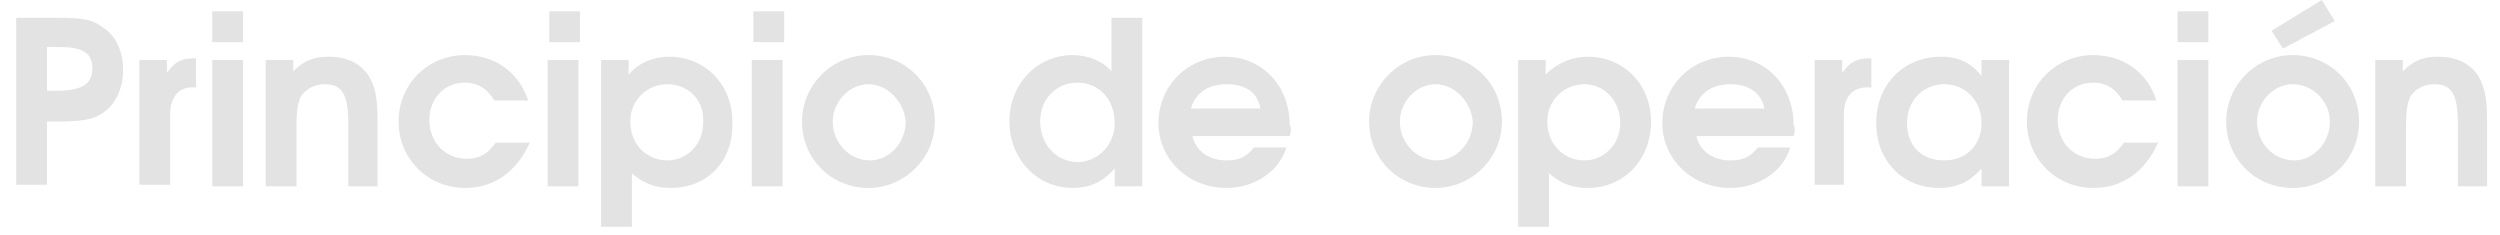 <?xml version="1.0" encoding="utf-8"?>
<!-- Generator: Adobe Illustrator 27.7.0, SVG Export Plug-In . SVG Version: 6.00 Build 0)  -->
<svg version="1.1" id="Capa_1" xmlns="http://www.w3.org/2000/svg" xmlns:xlink="http://www.w3.org/1999/xlink" x="0px" y="0px"
	 viewBox="0 0 154.3 14.5" style="enable-background:new 0 0 154.3 14.5;" xml:space="preserve">
<style type="text/css">
	.st0{fill:#E3E3E3;}
</style>
<g>
	<path class="st0" d="M6.3,7C5.7,7.4,5,7.5,3.5,7.5H2.9v3.9H1V1.1h2.6c1.4,0,2.1,0.1,2.6,0.5c0.9,0.5,1.4,1.5,1.4,2.7
		C7.6,5.5,7.1,6.5,6.3,7z M3.6,2.9H2.9v2.7h0.6c1.7,0,2.2-0.5,2.2-1.4C5.7,3.2,5,2.9,3.6,2.9z"/>
	<path class="st0" d="M10.5,7.1v4.3H8.6V3.7h1.7v0.8c0.5-0.7,0.9-0.9,1.7-0.9h0.1v1.8C11.1,5.3,10.5,5.9,10.5,7.1z"/>
	<path class="st0" d="M13.1,11.4V3.7H15v7.8H13.1z M13.1,2.5V0.7H15v1.9H13.1z"/>
	<path class="st0" d="M21.5,11.4V7.6c0-2.1-0.6-2.4-1.5-2.4c-0.6,0-1.1,0.3-1.4,0.7c-0.2,0.4-0.3,0.8-0.3,1.9v3.7h-1.9V3.7h1.7v0.7
		c0.7-0.7,1.3-0.9,2.2-0.9c1.1,0,1.9,0.4,2.4,1.1c0.4,0.6,0.6,1.3,0.6,2.7v4.2H21.5z"/>
	<path class="st0" d="M28.7,11.6c-2.3,0-4.1-1.8-4.1-4.1c0-2.3,1.8-4.1,4.1-4.1c1.8,0,3.3,1,3.9,2.8h-2.1c-0.4-0.7-1-1.1-1.8-1.1
		c-1.3,0-2.2,1-2.2,2.3c0,1.4,1,2.4,2.3,2.4c0.8,0,1.3-0.3,1.8-1h2.1C31.9,10.6,30.5,11.6,28.7,11.6z"/>
	<path class="st0" d="M33.8,11.4V3.7h1.9v7.8H33.8z M33.9,2.5V0.7h1.9v1.9H33.9z"/>
	<path class="st0" d="M41.4,11.6c-1,0-1.7-0.3-2.4-0.9V14h-1.9V3.7h1.7v0.9c0.6-0.7,1.5-1.1,2.5-1.1c2.2,0,3.9,1.7,3.9,4
		C45.3,9.9,43.7,11.6,41.4,11.6z M41.2,5.2c-1.3,0-2.3,1-2.3,2.3c0,1.4,1,2.4,2.3,2.4c1.2,0,2.2-1,2.2-2.3
		C43.5,6.2,42.5,5.2,41.2,5.2z"/>
	<path class="st0" d="M46.4,11.4V3.7h1.9v7.8H46.4z M46.5,2.5V0.7h1.9v1.9H46.5z"/>
	<path class="st0" d="M53.6,11.6c-2.3,0-4.1-1.8-4.1-4.1c0-2.2,1.8-4.1,4.1-4.1c2.3,0,4.1,1.8,4.1,4.1C57.7,9.8,55.8,11.6,53.6,11.6
		z M53.6,5.2c-1.2,0-2.2,1.1-2.2,2.3c0,1.3,1,2.4,2.3,2.4c1.2,0,2.2-1.1,2.2-2.4C55.8,6.3,54.8,5.2,53.6,5.2z"/>
	<path class="st0" d="M68.8,11.4v-1c-0.7,0.8-1.5,1.2-2.6,1.2c-2.2,0-3.9-1.8-3.9-4.1c0-2.3,1.7-4.1,3.9-4.1c1,0,1.9,0.4,2.4,1V1.1
		h1.9v10.4H68.8z M66.5,5.1c-1.3,0-2.3,1-2.3,2.4c0,1.4,1,2.5,2.3,2.5c1.3,0,2.3-1.1,2.3-2.4C68.8,6.1,67.8,5.1,66.5,5.1z"/>
	<path class="st0" d="M79.6,8.4h-6c0.2,0.9,1,1.5,2.1,1.5c0.8,0,1.2-0.2,1.7-0.8h2c-0.5,1.6-2.1,2.5-3.7,2.5c-2.4,0-4.2-1.8-4.2-4
		c0-2.3,1.8-4.1,4.1-4.1c2.3,0,4,1.8,4,4.2C79.7,7.9,79.7,8.1,79.6,8.4z M75.7,5.2c-1.1,0-1.9,0.5-2.2,1.5h4.3
		C77.6,5.7,76.9,5.2,75.7,5.2z"/>
	<path class="st0" d="M88.6,11.6c-2.3,0-4.1-1.8-4.1-4.1c0-2.2,1.8-4.1,4.1-4.1c2.3,0,4.1,1.8,4.1,4.1C92.7,9.8,90.8,11.6,88.6,11.6
		z M88.6,5.2c-1.2,0-2.2,1.1-2.2,2.3c0,1.3,1,2.4,2.3,2.4c1.2,0,2.2-1.1,2.2-2.4C90.8,6.3,89.8,5.2,88.6,5.2z"/>
	<path class="st0" d="M98,11.6c-1,0-1.7-0.3-2.4-0.9V14h-1.9V3.7h1.7v0.9C96.1,3.9,97,3.5,98,3.5c2.2,0,3.9,1.7,3.9,4
		C101.9,9.9,100.2,11.6,98,11.6z M97.8,5.2c-1.3,0-2.3,1-2.3,2.3c0,1.4,1,2.4,2.3,2.4c1.2,0,2.2-1,2.2-2.3C100,6.2,99,5.2,97.8,5.2z
		"/>
	<path class="st0" d="M110.7,8.4h-6c0.2,0.9,1,1.5,2.1,1.5c0.8,0,1.2-0.2,1.7-0.8h2c-0.5,1.6-2.1,2.5-3.7,2.5c-2.4,0-4.2-1.8-4.2-4
		c0-2.3,1.8-4.1,4.1-4.1c2.3,0,4,1.8,4,4.2C110.8,7.9,110.8,8.1,110.7,8.4z M106.8,5.2c-1.1,0-1.9,0.5-2.2,1.5h4.3
		C108.7,5.7,107.9,5.2,106.8,5.2z"/>
	<path class="st0" d="M113.8,7.1v4.3H112V3.7h1.7v0.8c0.5-0.7,0.9-0.9,1.7-0.9h0.1v1.8C114.4,5.3,113.8,5.9,113.8,7.1z"/>
	<path class="st0" d="M122.3,11.4v-1c-0.7,0.8-1.5,1.2-2.6,1.2c-2.3,0-3.9-1.7-3.9-4c0-2.4,1.7-4.1,4-4.1c1.1,0,1.9,0.4,2.5,1.2v-1
		h1.7v7.8H122.3z M120,5.2c-1.3,0-2.3,1-2.3,2.4c0,1.4,0.9,2.3,2.3,2.3c1.4,0,2.3-1,2.3-2.3C122.3,6.2,121.3,5.2,120,5.2z"/>
	<path class="st0" d="M129.2,11.6c-2.3,0-4.1-1.8-4.1-4.1c0-2.3,1.8-4.1,4.1-4.1c1.8,0,3.3,1,3.9,2.8H131c-0.4-0.7-1-1.1-1.8-1.1
		c-1.3,0-2.2,1-2.2,2.3c0,1.4,1,2.4,2.3,2.4c0.8,0,1.3-0.3,1.8-1h2.1C132.4,10.6,131,11.6,129.2,11.6z"/>
	<path class="st0" d="M134.4,11.4V3.7h1.9v7.8H134.4z M134.4,2.5V0.7h1.9v1.9H134.4z"/>
	<path class="st0" d="M141.5,11.6c-2.3,0-4.1-1.8-4.1-4.1c0-2.2,1.8-4.1,4.1-4.1c2.3,0,4.1,1.8,4.1,4.1
		C145.6,9.8,143.8,11.6,141.5,11.6z M141.5,5.2c-1.2,0-2.2,1.1-2.2,2.3c0,1.3,1,2.4,2.3,2.4c1.2,0,2.2-1.1,2.2-2.4
		C143.8,6.3,142.8,5.2,141.5,5.2z M140.9,3l-0.7-1.1l3.1-1.9l0.8,1.3L140.9,3z"/>
	<path class="st0" d="M151.7,11.4V7.6c0-2.1-0.6-2.4-1.5-2.4c-0.6,0-1.1,0.3-1.4,0.7c-0.2,0.4-0.3,0.8-0.3,1.9v3.7h-1.9V3.7h1.7v0.7
		c0.7-0.7,1.3-0.9,2.2-0.9c1.1,0,1.9,0.4,2.4,1.1c0.4,0.6,0.6,1.3,0.6,2.7v4.2H151.7z"/>
</g>
</svg>
